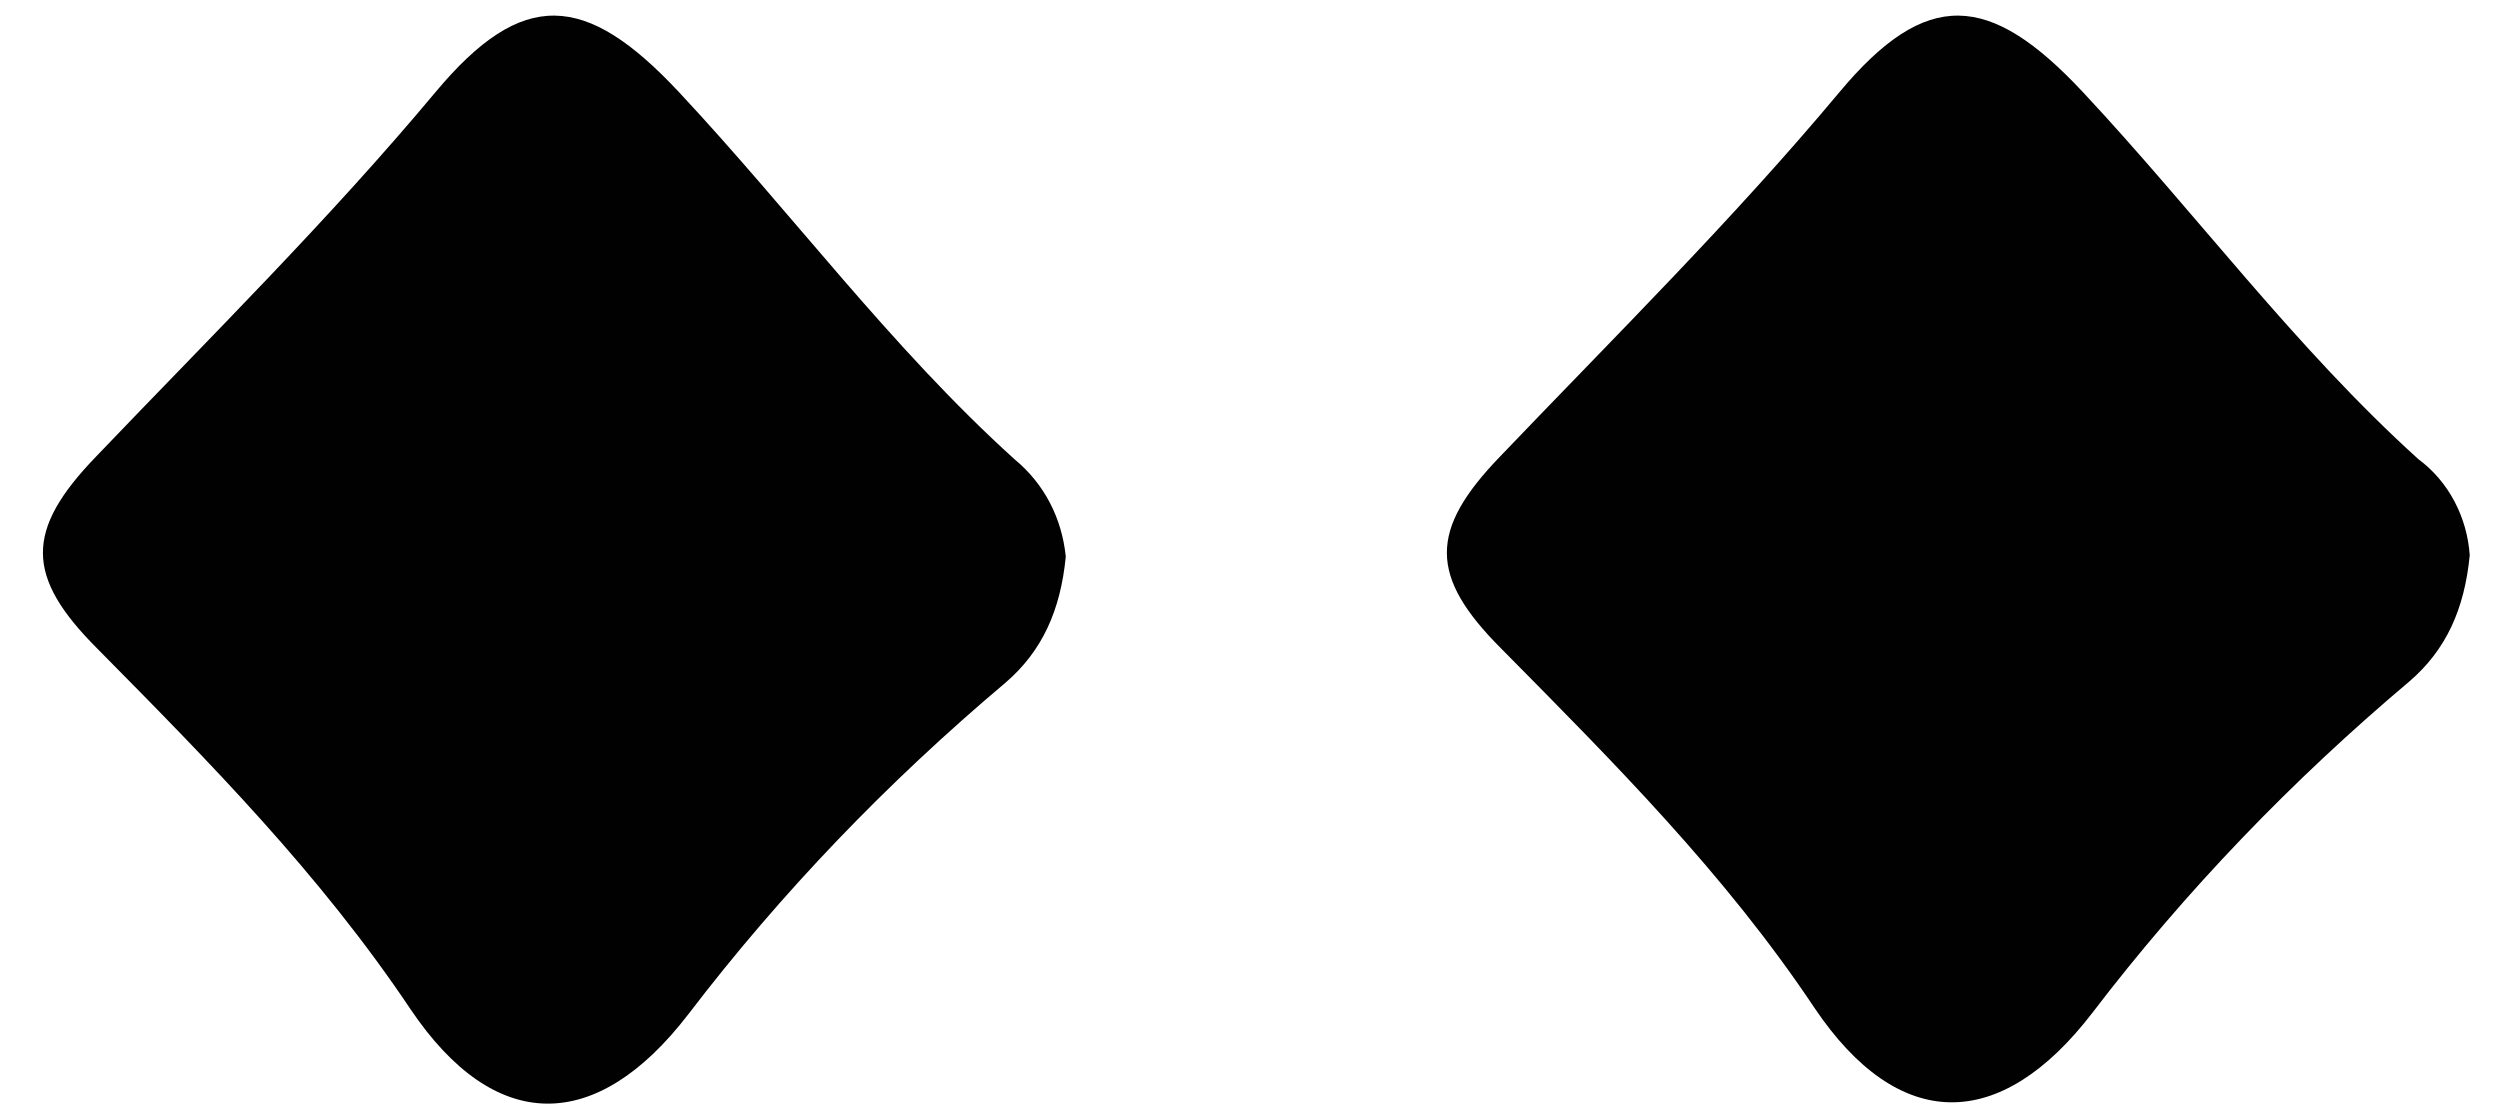 <?xml version="1.0" encoding="utf-8"?>
<!-- Generator: Adobe Illustrator 25.0.0, SVG Export Plug-In . SVG Version: 6.00 Build 0)  -->
<svg version="1.1" id="Layer_1" xmlns="http://www.w3.org/2000/svg" xmlns:xlink="http://www.w3.org/1999/xlink" x="0px" y="0px"
	 viewBox="0 0 190 85" style="enable-background:new 0 0 190 85;" xml:space="preserve">
<style type="text/css">
	.st0{fill:#010101;}
</style>
<path class="st0" d="M81,42.3c-0.4,4.1-1.8,7.2-4.6,9.6c-8.9,7.5-17,15.9-24.1,25.2c-7,9.1-14.7,9.1-21.1-0.4
	C24.3,66.4,15.9,57.9,7.4,49.3c-5.5-5.5-5.5-9-0.1-14.6c8.7-9.1,17.7-18,25.8-27.7c6.6-7.9,11.4-7.6,18.5,0
	c8.6,9.2,16.1,19.4,25.5,27.9C79.4,36.8,80.7,39.4,81,42.3z"/>
<path class="st0" d="M187.7,42.2c-0.4,4.1-1.8,7.2-4.6,9.6c-8.9,7.5-17,15.9-24.1,25.2c-7,9.1-14.7,9.1-21.1-0.4
	c-6.8-10.2-15.3-18.7-23.8-27.3c-5.5-5.5-5.5-9-0.1-14.6c8.7-9.1,17.7-18,25.8-27.7c6.6-7.9,11.4-7.6,18.5,0
	c8.6,9.2,16.1,19.4,25.5,27.9C186.1,36.6,187.5,39.3,187.7,42.2z"/>
</svg>
